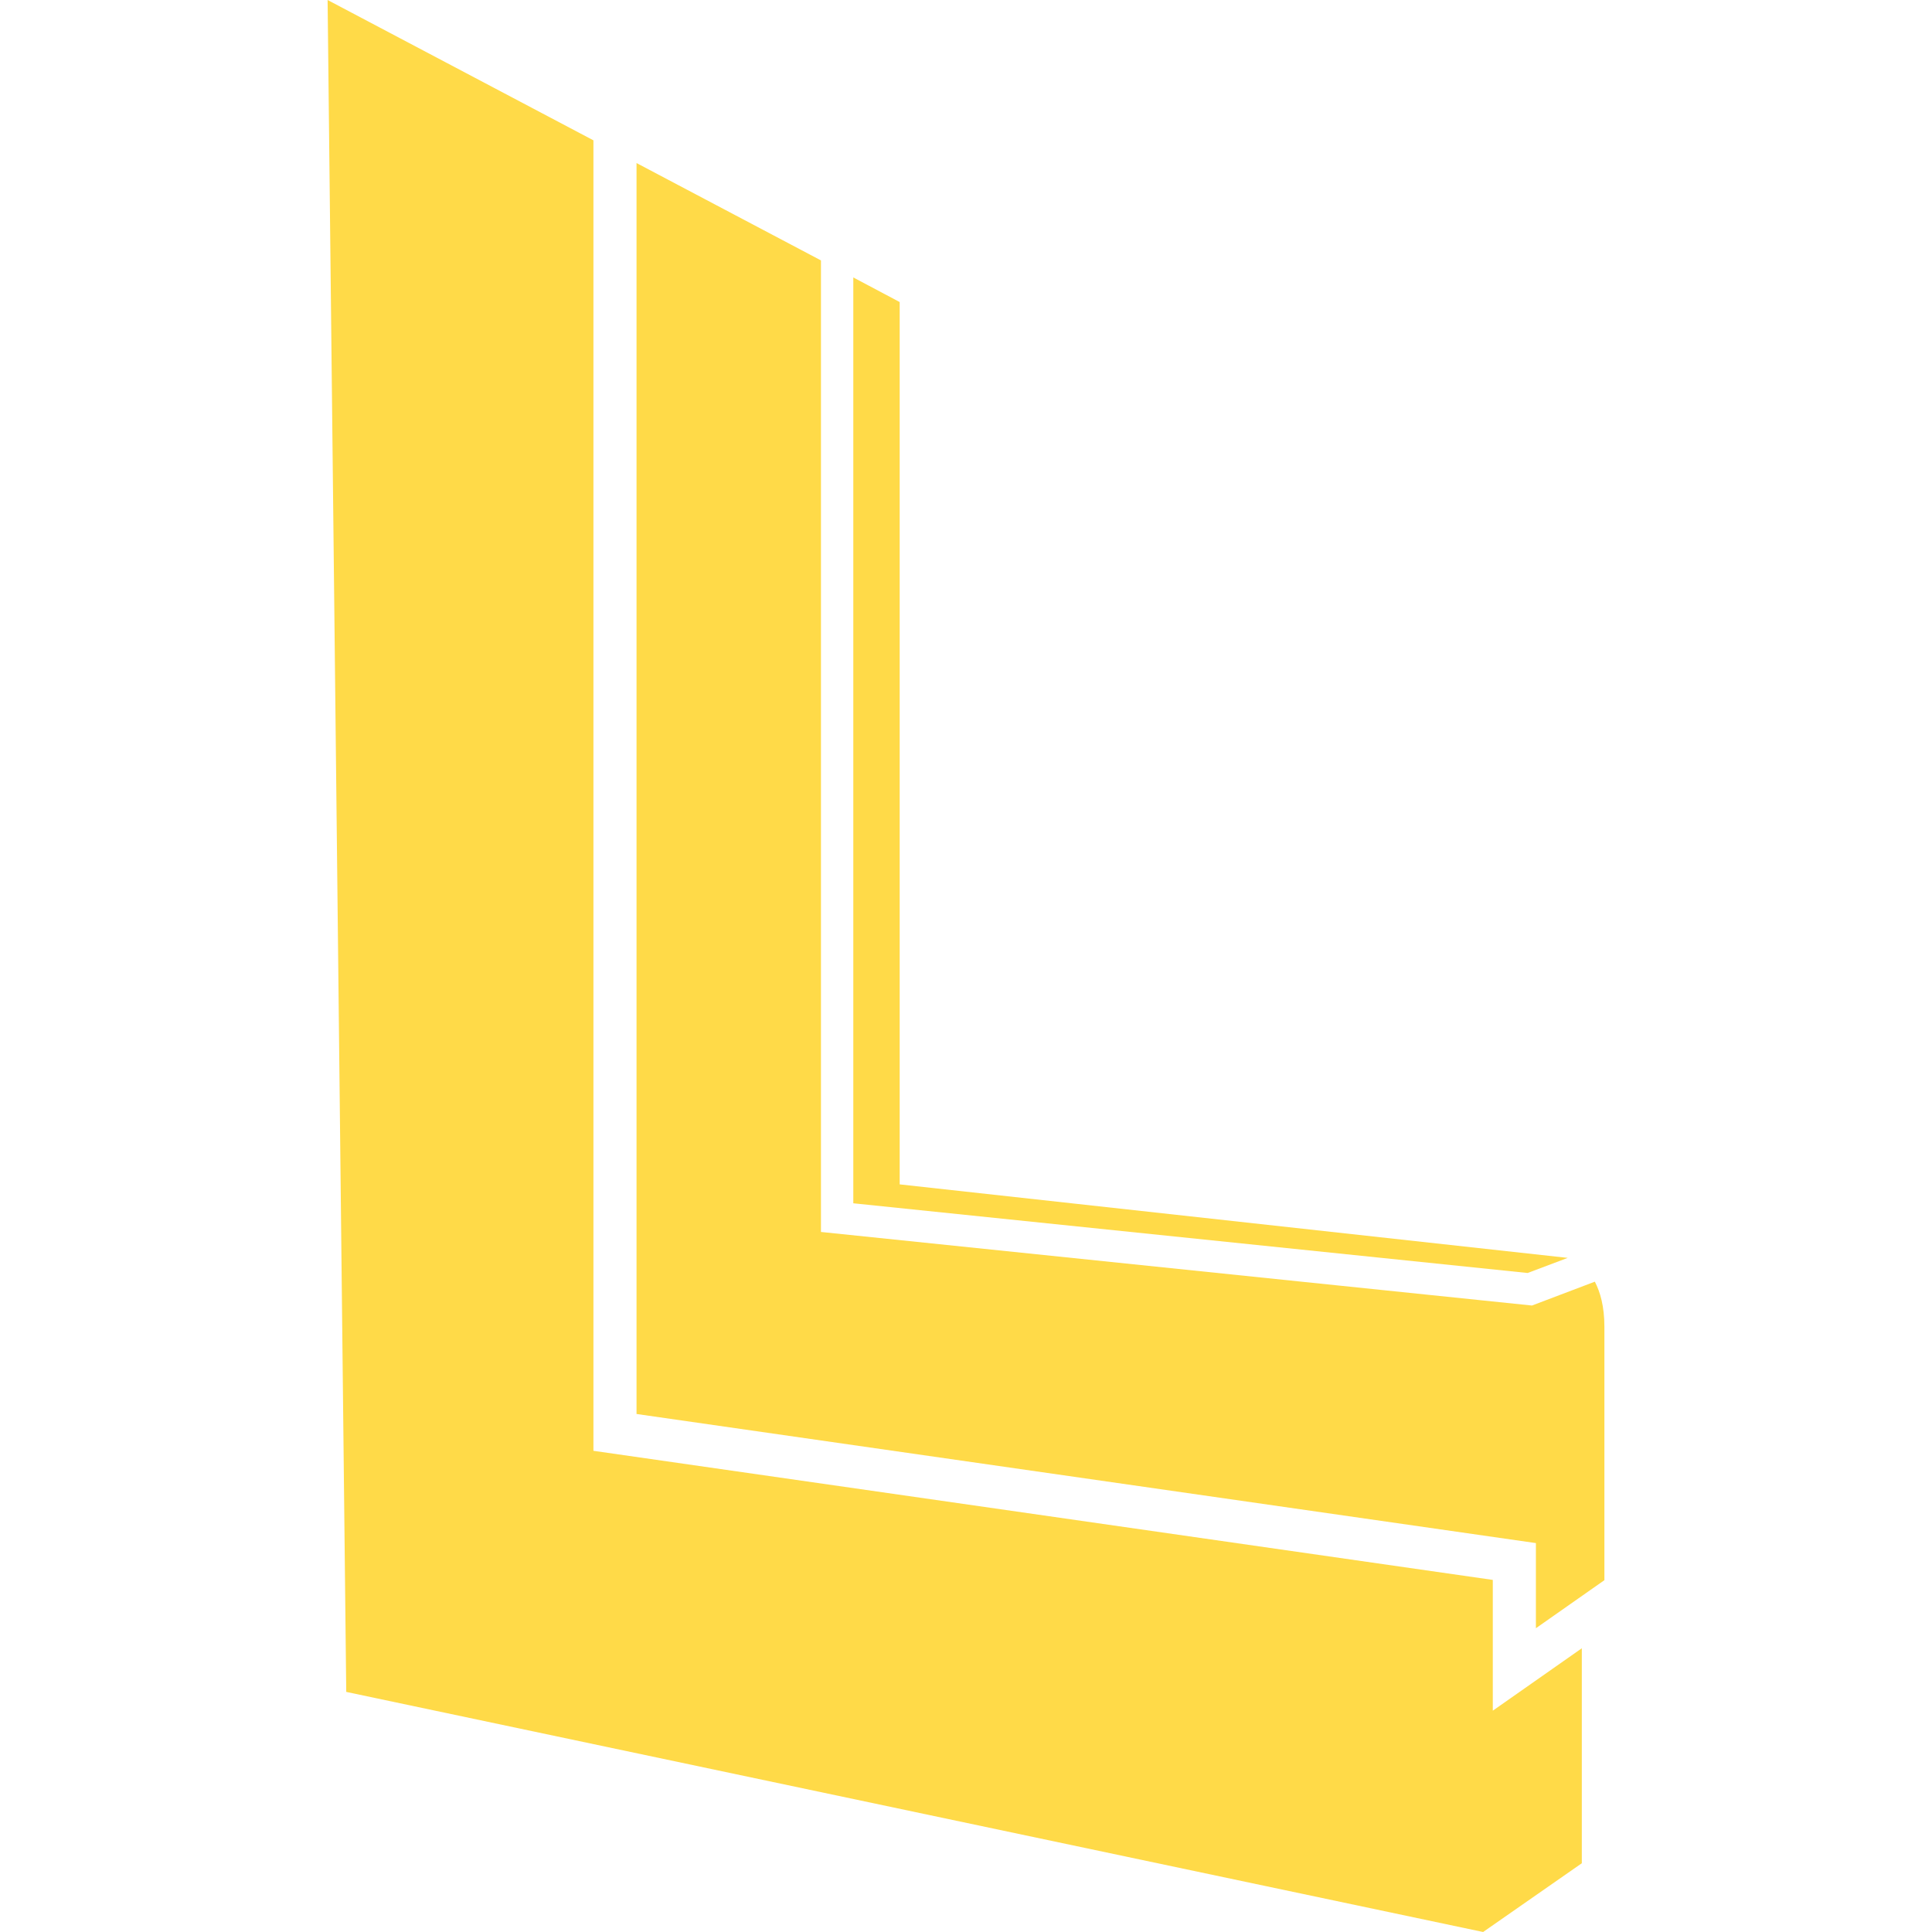 <svg version="1.1" id="svg_profile" xmlns="http://www.w3.org/2000/svg" xmlns:xlink="http://www.w3.org/1999/xlink" x="0px" y="0px" width="19.107px" height="28.912px" style="width:150px; height:150px; margin-bottom:30px;" viewBox="0 0 19.107 28.912" enable-background="new 0 0 19.107 28.912" xml:space="preserve"><polygon fill="#ffda48" points="7.867,4.152 7.867,18.007 17.958,19.05 18.558,18.824 8.561,17.724 8.561,4.52 "></polygon><g><path fill="#ffda48" d="M19.107,23.647v-3.792c0-0.306-0.063-0.521-0.143-0.675l-0.941,0.357l-10.64-1.101V3.897L4.623,2.44v18.72
                        l13.459,1.932v1.274L19.107,23.647z"></path></g><polygon fill="#ffda48" points="0.279,25.319 17.292,28.912 18.769,27.883 18.769,24.666 17.437,25.6 17.437,23.643 3.978,21.711
                        3.978,2.1 0,0 "></polygon></svg>